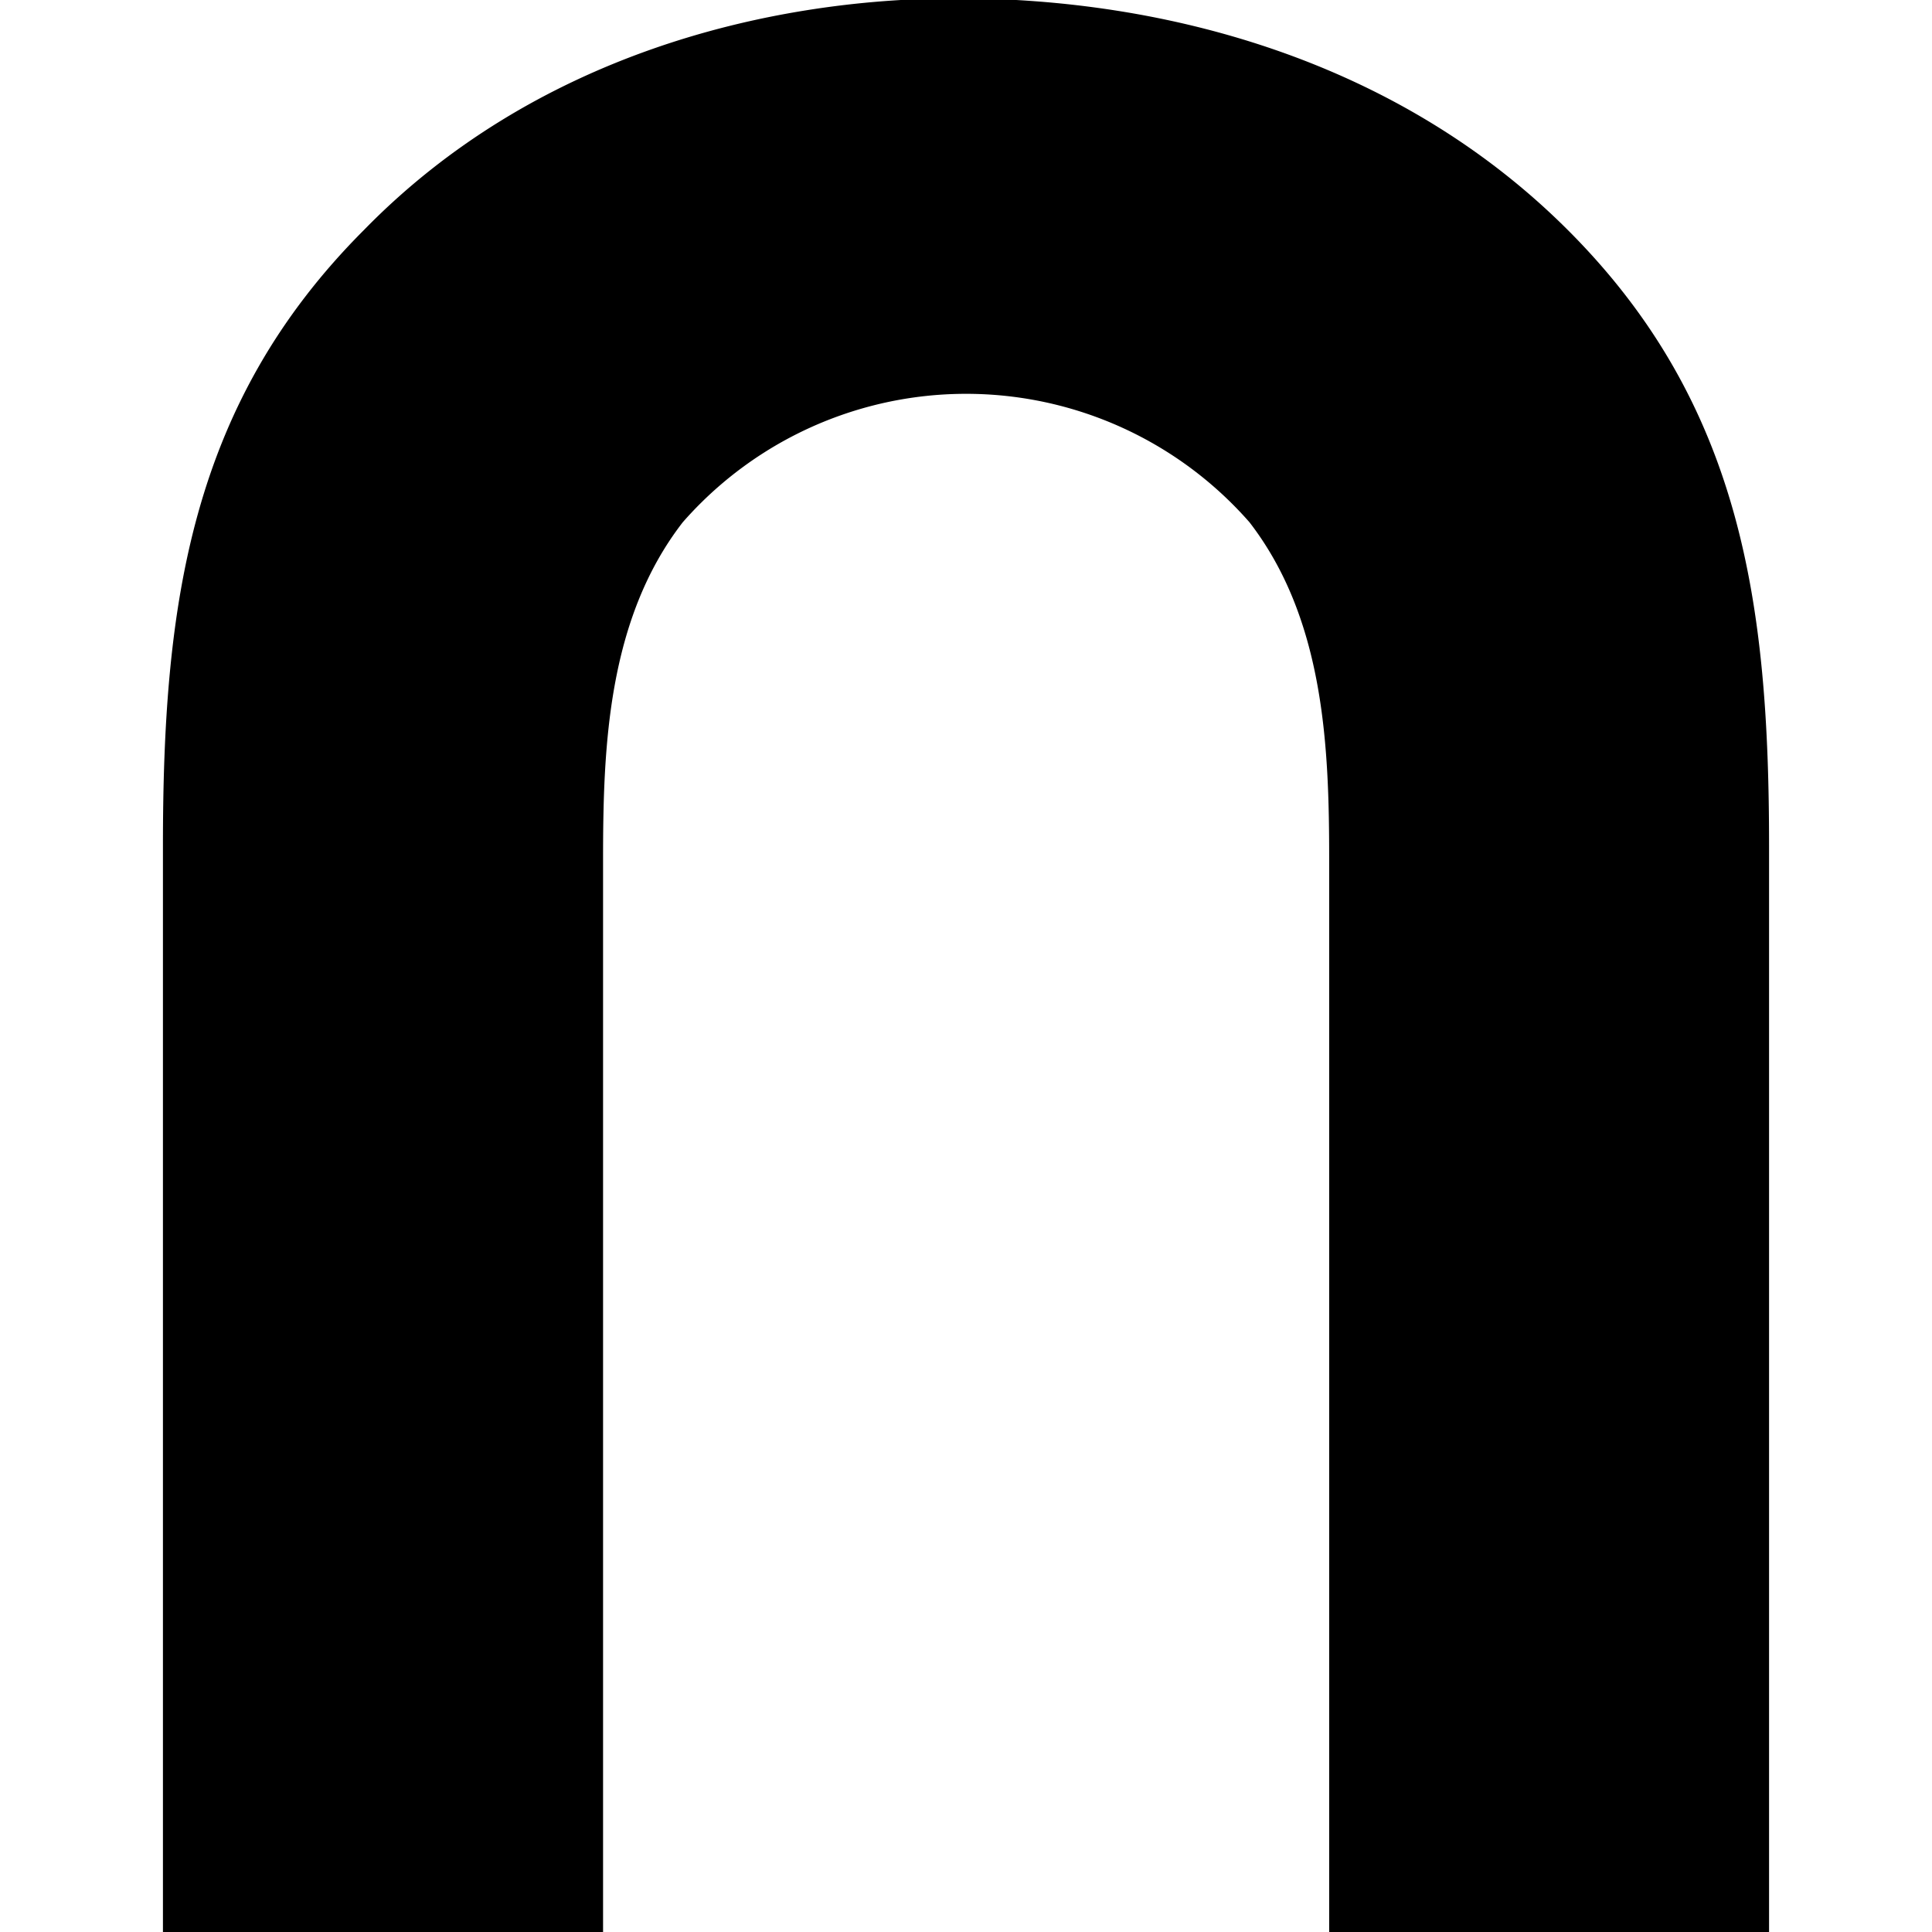 <svg width="512" height="512" xmlns="http://www.w3.org/2000/svg">

 <g>
  <title>Layer 1</title>
  <path stroke="null" id="svg_1" fill="#000000" d="m43.68,511.937zl0,-287.763c0,-63.715 7.101,-116.779 53.064,-162.806c44.822,-45.963 106.191,-61.306 156.91,-61.306c55.41,0 116.716,16.483 161.538,61.306c46.027,46.027 53.127,99.091 53.127,162.806l0,287.763l-115.574,0l0,-284.213c0,-29.543 -1.205,-63.715 -21.238,-89.645a100.359,100.359 0 0 0 -150.95,0c-20.097,25.93 -21.238,60.101 -21.238,89.645l0,284.213l-115.638,0z"/>
 </g>
</svg>